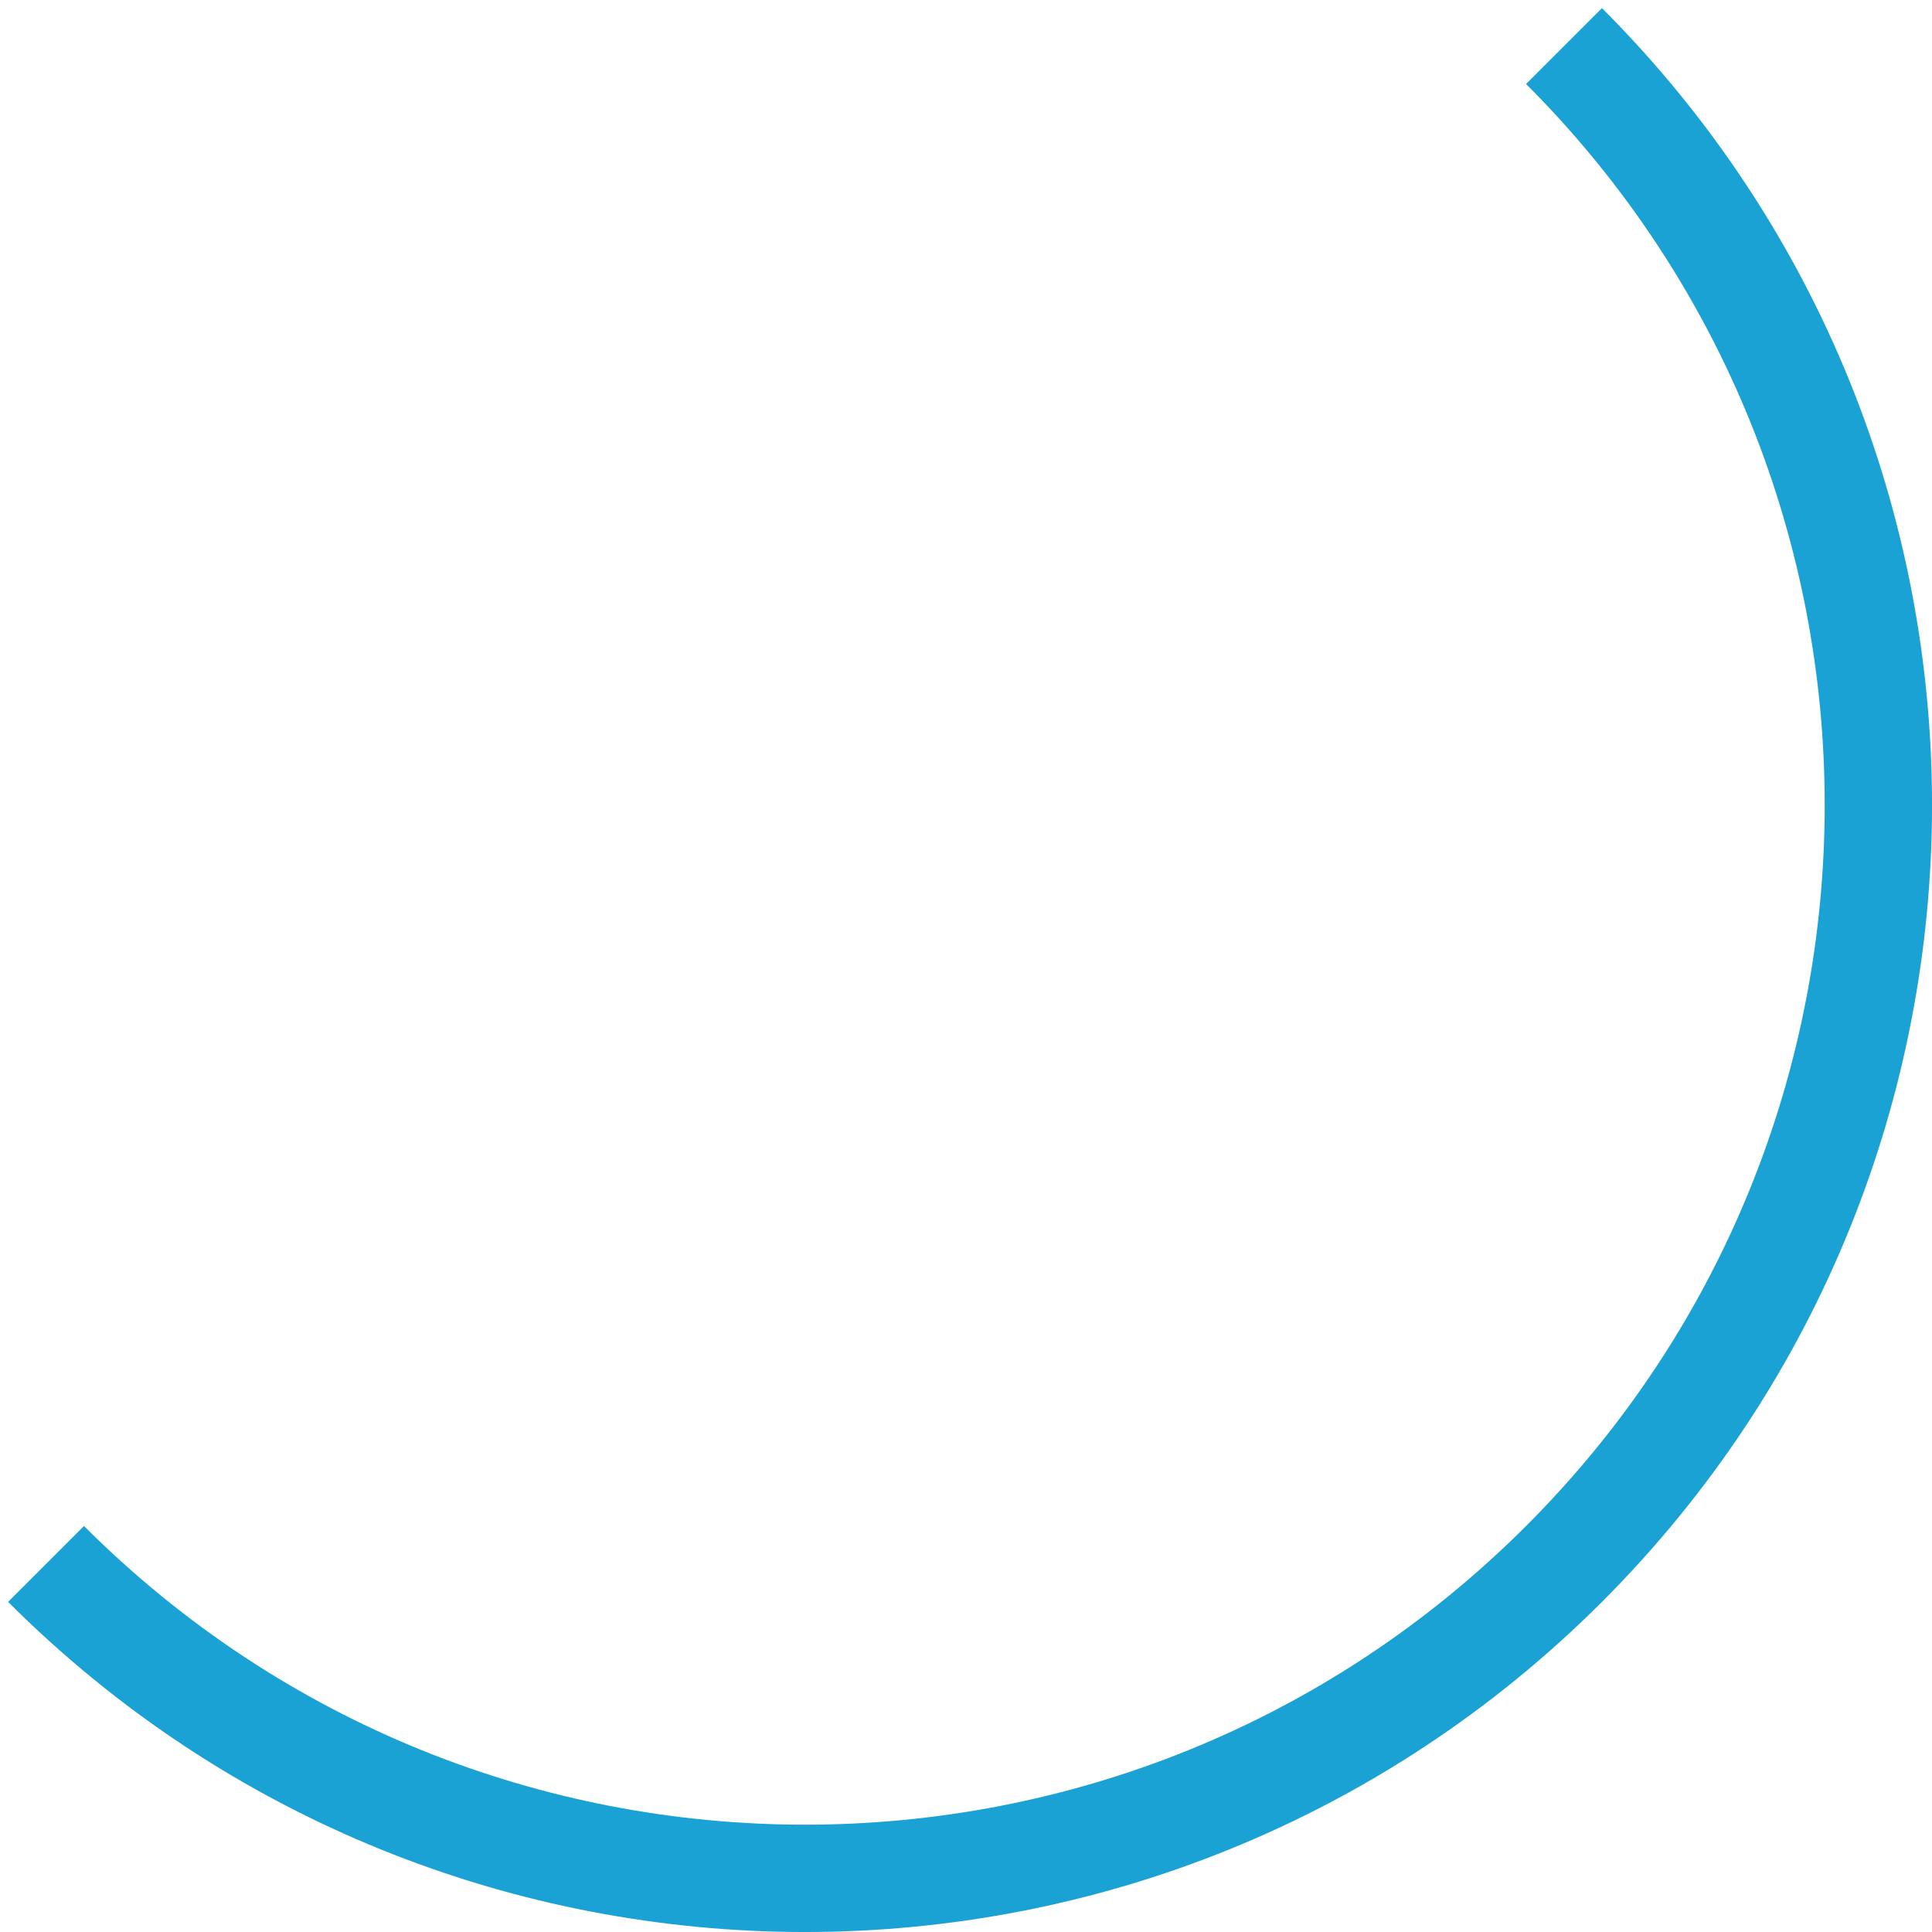 <svg width="36" height="36" viewBox="0 0 36 36" fill="none" xmlns="http://www.w3.org/2000/svg">
<path d="M0.858 29.142C8.669 36.953 21.332 36.953 29.143 29.142C36.953 21.332 36.953 8.668 29.143 0.858" stroke="#1ba2d5" stroke-width="2"/>
</svg>
